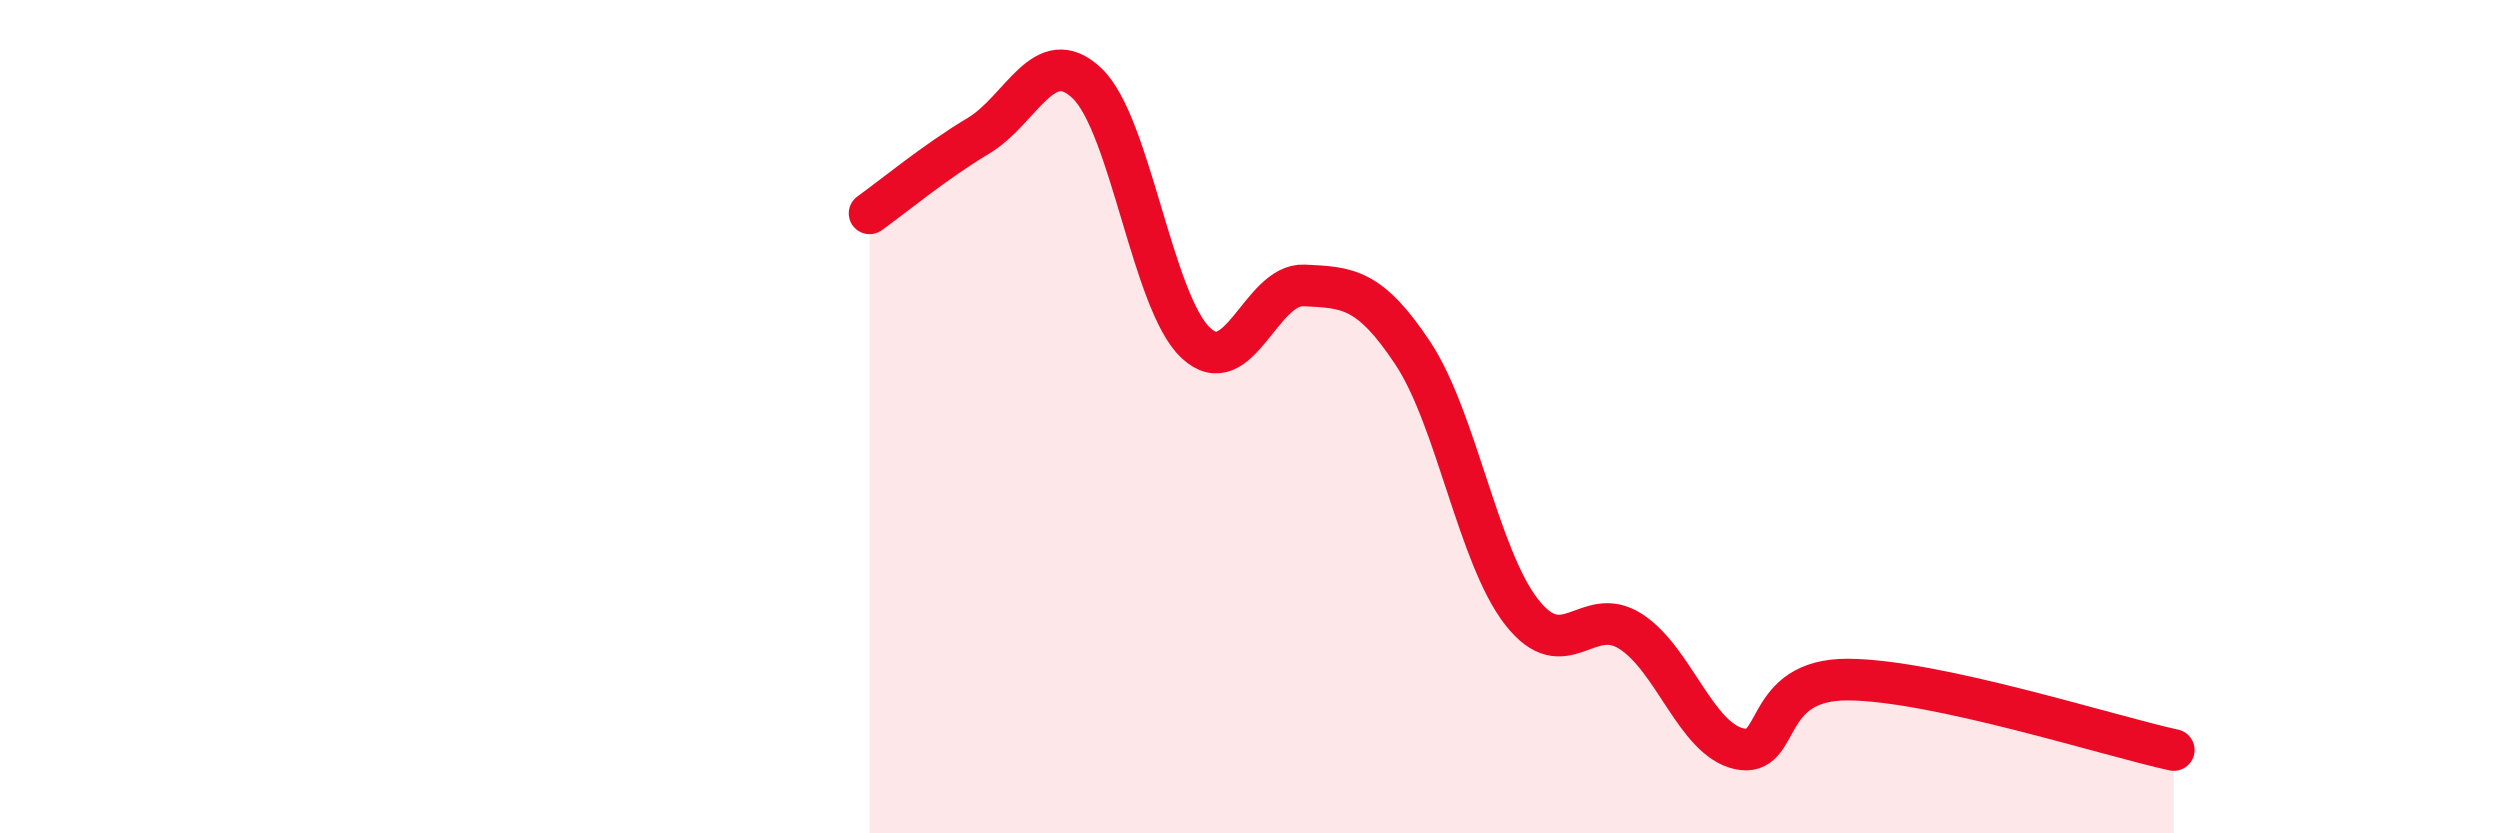 
    <svg width="60" height="20" viewBox="0 0 60 20" xmlns="http://www.w3.org/2000/svg">
      <path
        d="M 20.87,5.12 C 21.39,4.75 22.44,3.88 23.48,3.26 C 24.52,2.64 25.05,1.01 26.09,2 C 27.13,2.99 27.66,7.26 28.7,8.23 C 29.74,9.2 30.26,6.8 31.3,6.85 C 32.34,6.9 32.87,6.91 33.91,8.48 C 34.95,10.05 35.48,13.36 36.52,14.69 C 37.56,16.02 38.09,14.49 39.13,15.15 C 40.17,15.81 40.7,17.74 41.74,17.97 C 42.78,18.2 42.26,16.3 44.35,16.31 C 46.44,16.32 50.61,17.66 52.17,18L52.17 20L20.87 20Z"
        fill="#EB0A25"
        opacity="0.1"
        stroke-linecap="round"
        stroke-linejoin="round"
      />
      <path
        d="M 20.87,5.12 C 21.39,4.75 22.44,3.88 23.48,3.26 C 24.52,2.64 25.05,1.01 26.09,2 C 27.13,2.99 27.66,7.26 28.7,8.23 C 29.74,9.2 30.26,6.8 31.3,6.85 C 32.34,6.9 32.87,6.91 33.91,8.48 C 34.95,10.05 35.48,13.36 36.52,14.69 C 37.56,16.02 38.09,14.49 39.13,15.15 C 40.17,15.81 40.7,17.74 41.74,17.97 C 42.78,18.2 42.26,16.3 44.35,16.31 C 46.44,16.32 50.61,17.66 52.17,18"
        stroke="#EB0A25"
        stroke-width="1"
        fill="none"
        stroke-linecap="round"
        stroke-linejoin="round"
      />
    </svg>
  
